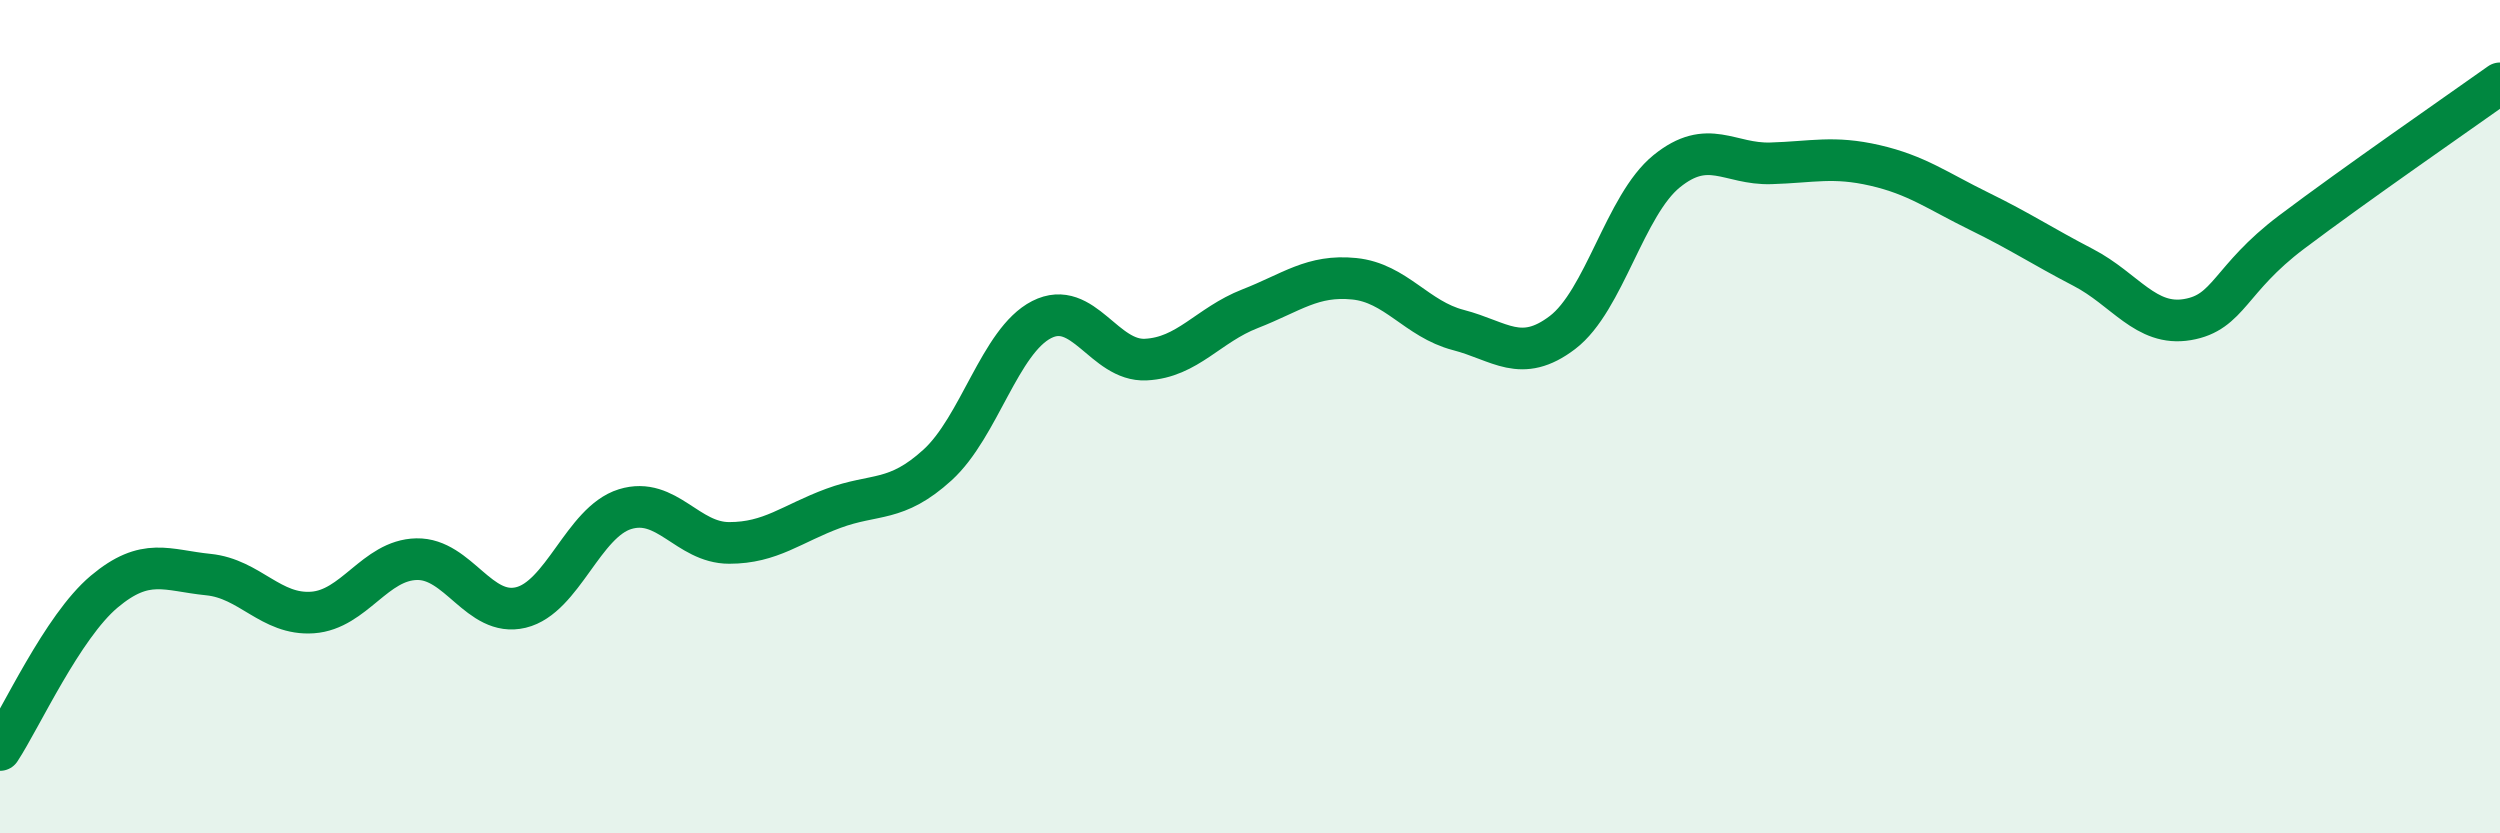 
    <svg width="60" height="20" viewBox="0 0 60 20" xmlns="http://www.w3.org/2000/svg">
      <path
        d="M 0,18 C 0.5,17.24 1.5,15.04 2.5,14.2 C 3.5,13.36 4,13.69 5,13.79 C 6,13.89 6.5,14.77 7.5,14.7 C 8.5,14.63 9,13.44 10,13.42 C 11,13.4 11.5,14.82 12.5,14.58 C 13.5,14.34 14,12.53 15,12.22 C 16,11.91 16.5,13.03 17.5,13.03 C 18.5,13.03 19,12.57 20,12.2 C 21,11.83 21.5,12.07 22.5,11.16 C 23.5,10.25 24,8.18 25,7.67 C 26,7.16 26.5,8.68 27.5,8.63 C 28.5,8.58 29,7.8 30,7.41 C 31,7.02 31.5,6.59 32.5,6.69 C 33.5,6.79 34,7.66 35,7.92 C 36,8.18 36.5,8.74 37.5,7.98 C 38.5,7.22 39,4.92 40,4.11 C 41,3.3 41.5,3.95 42.5,3.92 C 43.5,3.89 44,3.74 45,3.97 C 46,4.2 46.5,4.58 47.5,5.07 C 48.5,5.56 49,5.9 50,6.42 C 51,6.94 51.5,7.84 52.5,7.67 C 53.5,7.5 53.5,6.7 55,5.57 C 56.5,4.44 59,2.71 60,2L60 20L0 20Z"
        fill="#008740"
        opacity="0.1"
        stroke-linecap="round"
        stroke-linejoin="round"
      />
      <path
        d="M 0,18 C 0.5,17.24 1.5,15.04 2.5,14.2 C 3.5,13.36 4,13.69 5,13.79 C 6,13.89 6.5,14.77 7.5,14.7 C 8.5,14.63 9,13.44 10,13.42 C 11,13.4 11.5,14.82 12.5,14.58 C 13.5,14.34 14,12.53 15,12.22 C 16,11.91 16.5,13.03 17.5,13.03 C 18.5,13.03 19,12.57 20,12.2 C 21,11.83 21.5,12.07 22.5,11.16 C 23.5,10.25 24,8.18 25,7.67 C 26,7.16 26.5,8.68 27.5,8.63 C 28.5,8.58 29,7.8 30,7.41 C 31,7.02 31.5,6.59 32.5,6.69 C 33.5,6.79 34,7.66 35,7.92 C 36,8.18 36.5,8.74 37.5,7.98 C 38.5,7.22 39,4.92 40,4.11 C 41,3.3 41.5,3.95 42.5,3.92 C 43.5,3.89 44,3.74 45,3.97 C 46,4.2 46.5,4.58 47.5,5.07 C 48.5,5.56 49,5.9 50,6.42 C 51,6.94 51.5,7.84 52.5,7.67 C 53.5,7.5 53.5,6.7 55,5.57 C 56.5,4.44 59,2.71 60,2"
        stroke="#008740"
        stroke-width="1"
        fill="none"
        stroke-linecap="round"
        stroke-linejoin="round"
      />
    </svg>
  